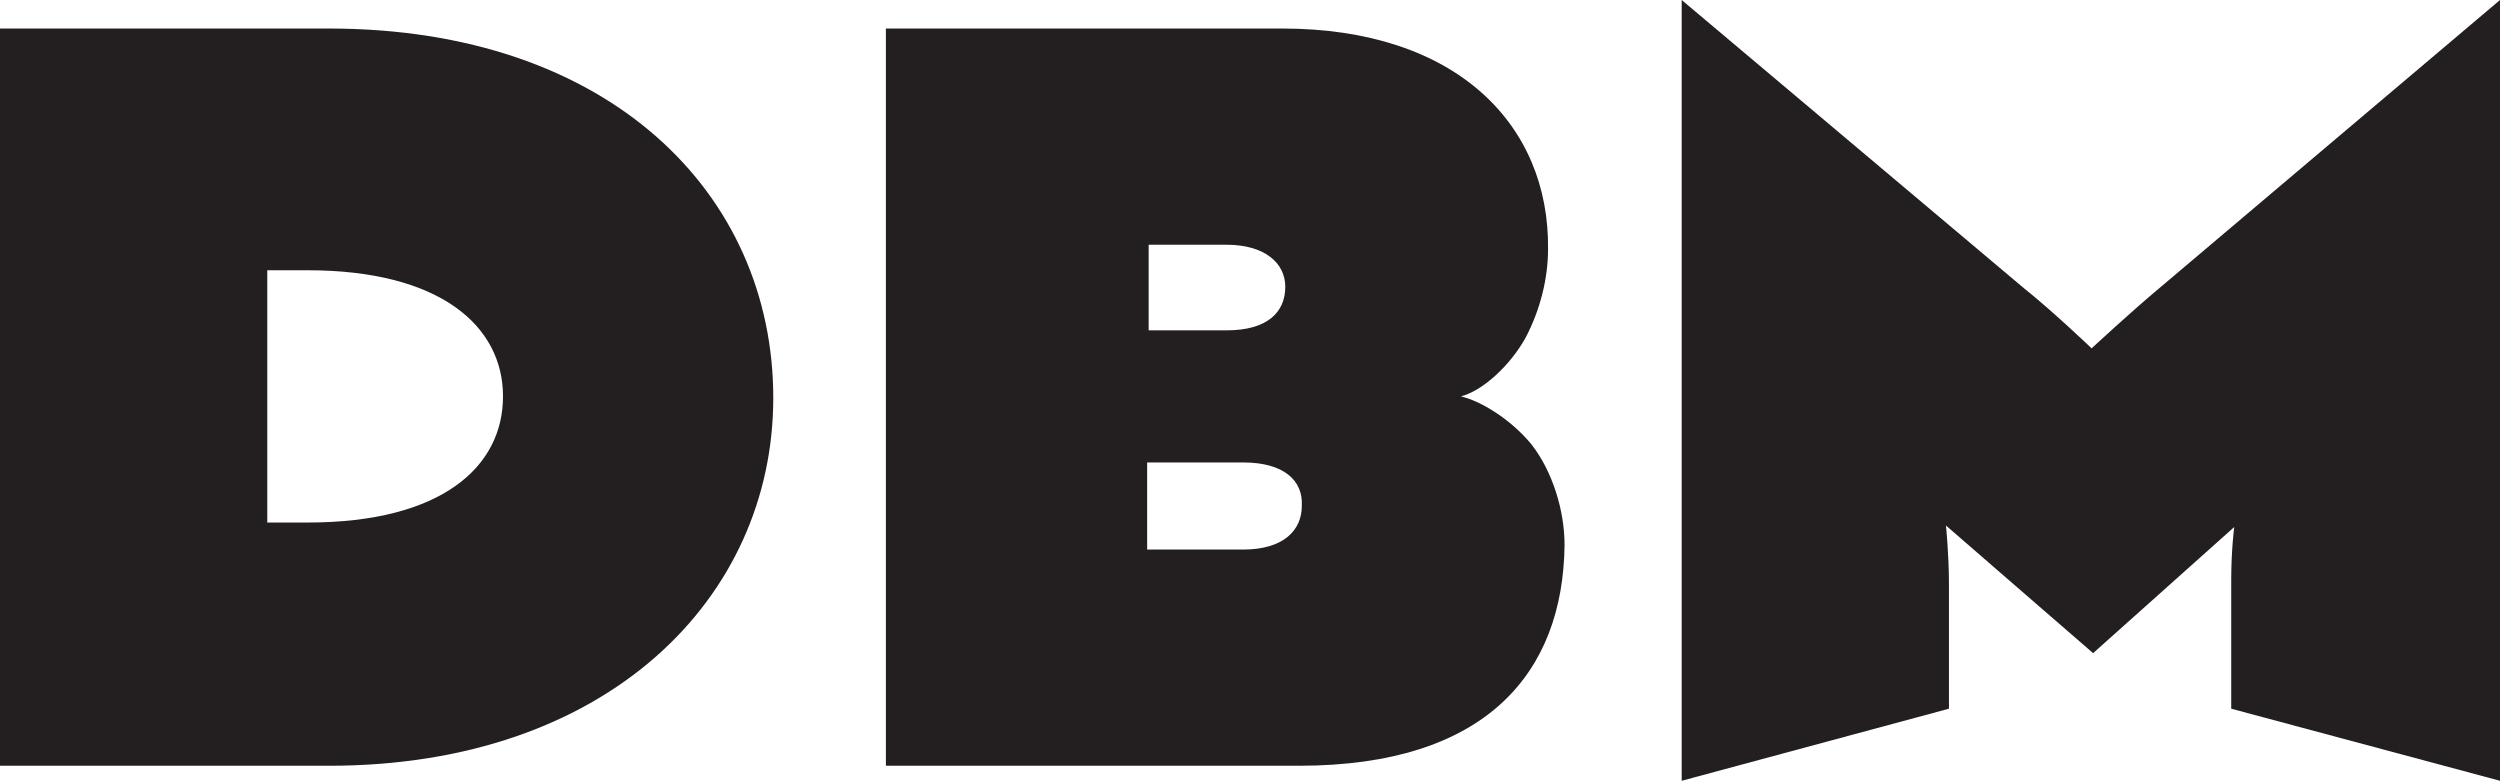 <?xml version="1.0" encoding="utf-8"?>
<!-- Generator: Adobe Illustrator 21.0.0, SVG Export Plug-In . SVG Version: 6.00 Build 0)  -->
<svg version="1.1" id="Calque_1" xmlns="http://www.w3.org/2000/svg" xmlns:xlink="http://www.w3.org/1999/xlink" x="0px" y="0px"
	 viewBox="0 0 166.5 52" style="enable-background:new 0 0 166.5 52;" xml:space="preserve">
<style type="text/css">
	.st0{fill:#231F20;}
</style>
<path class="st0" d="M21.9,51h-4H0V18V1.9h21.9c18.7,0,29.6,11,29.6,24.6C51.5,39.8,40.5,51,21.9,51z M20.5,18h-2.7v16.8h2.7
	c8.9,0,13-3.7,13-8.4C33.5,21.7,29.3,18,20.5,18z"/>
<path class="st0" d="M86.5,51H59V16.6V1.9h26.4c11.6,0,17.8,6.4,17.7,14.7c0,1.9-0.5,4-1.5,5.9c-1,1.8-2.8,3.5-4.3,3.9
	c1.3,0.3,3.3,1.5,4.7,3.2c1.4,1.8,2.2,4.4,2.2,6.7C104.1,44.8,99,51,86.5,51z M81.7,16.3h-5.2V22h5.2c2.7,0,3.9-1.2,3.9-2.9
	C85.6,17.5,84.2,16.3,81.7,16.3z M82.8,30.8h-6.4v5.8h6.4c2.7,0,3.9-1.3,3.9-2.9C86.8,32,85.5,30.8,82.8,30.8z"/>
<path class="st0" d="M148.6,47.2v-8.6c0-2,0.2-3.5,0.2-3.5l-9.4,8.4l-9.8-8.5c0,0,0.2,1.9,0.2,3.9v8.3L112,52V0l22.8,19.2
	c2,1.6,4.5,4,4.5,4s2.7-2.5,4.5-4L166.5,0v52L148.6,47.2z"/>
</svg>
